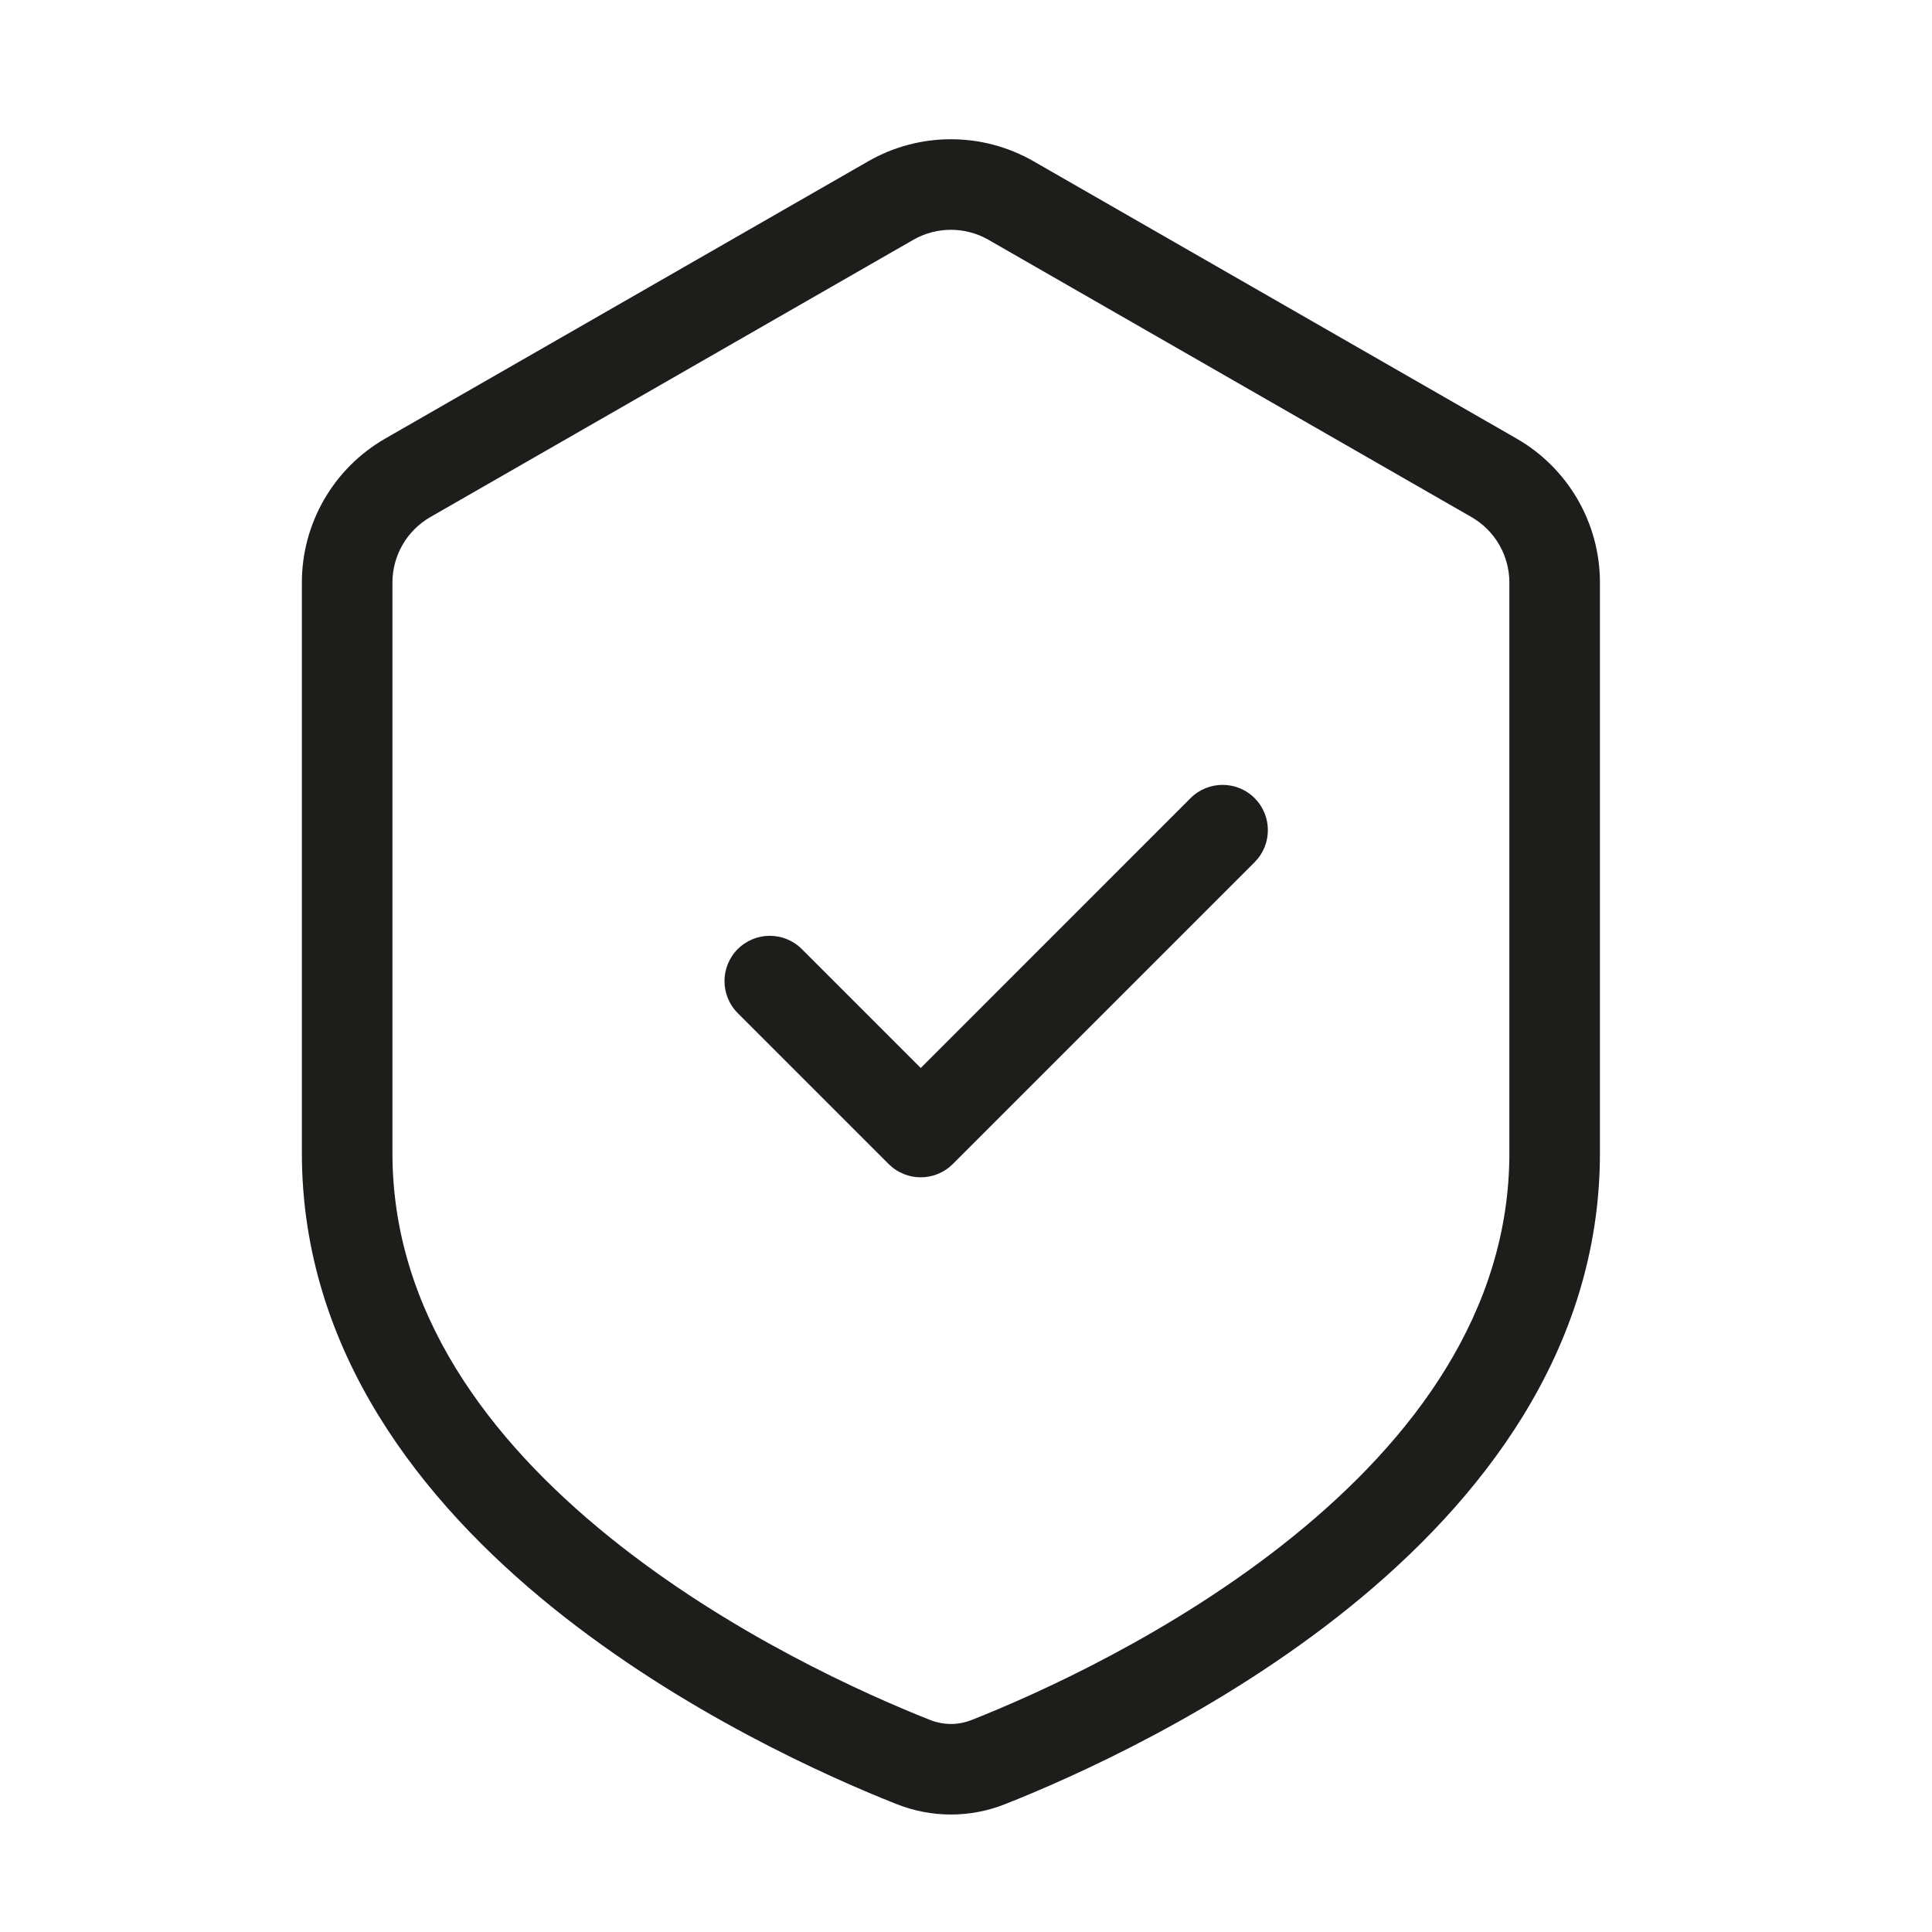 <svg width="56" height="56" viewBox="0 0 56 56" fill="none" xmlns="http://www.w3.org/2000/svg">
<g clip-path="url(#clip0_371_31516)">
<path d="M36.366 24.991C36.878 24.478 36.878 23.647 36.366 23.134C35.853 22.622 35.022 22.622 34.509 23.134L26.688 30.956L23.241 27.509C22.728 26.997 21.897 26.997 21.384 27.509C20.872 28.022 20.872 28.853 21.384 29.366L25.759 33.741C26.272 34.253 27.103 34.253 27.616 33.741L36.366 24.991Z" fill="#1D1D1B"/>
<path fill-rule="evenodd" clip-rule="evenodd" d="M29.959 4.675C28.475 3.823 26.65 3.823 25.166 4.675L11.166 12.712C9.672 13.57 8.75 15.162 8.75 16.885V33.422C8.75 39.182 12.25 43.552 16.009 46.589C19.784 49.637 24.027 51.516 25.991 52.294C27.005 52.695 28.12 52.695 29.134 52.294C31.098 51.516 35.341 49.637 39.115 46.589C42.875 43.552 46.375 39.182 46.375 33.422V16.885C46.375 15.162 45.453 13.57 43.959 12.712L29.959 4.675ZM26.473 6.951C27.148 6.564 27.977 6.564 28.652 6.951L42.652 14.988C43.331 15.378 43.75 16.102 43.75 16.885V33.422C43.75 38.029 40.956 41.727 37.466 44.547C33.99 47.354 30.028 49.117 28.168 49.853C27.774 50.009 27.351 50.009 26.957 49.853C25.097 49.117 21.134 47.354 17.659 44.547C14.168 41.727 11.375 38.029 11.375 33.422V16.885C11.375 16.102 11.794 15.378 12.473 14.988L26.473 6.951Z" fill="#1D1D1B"/>
</g>
<defs>
<clipPath id="clip0_371_31516">
<rect width="56" height="56" fill="white"/>
</clipPath>
</defs>
</svg>
